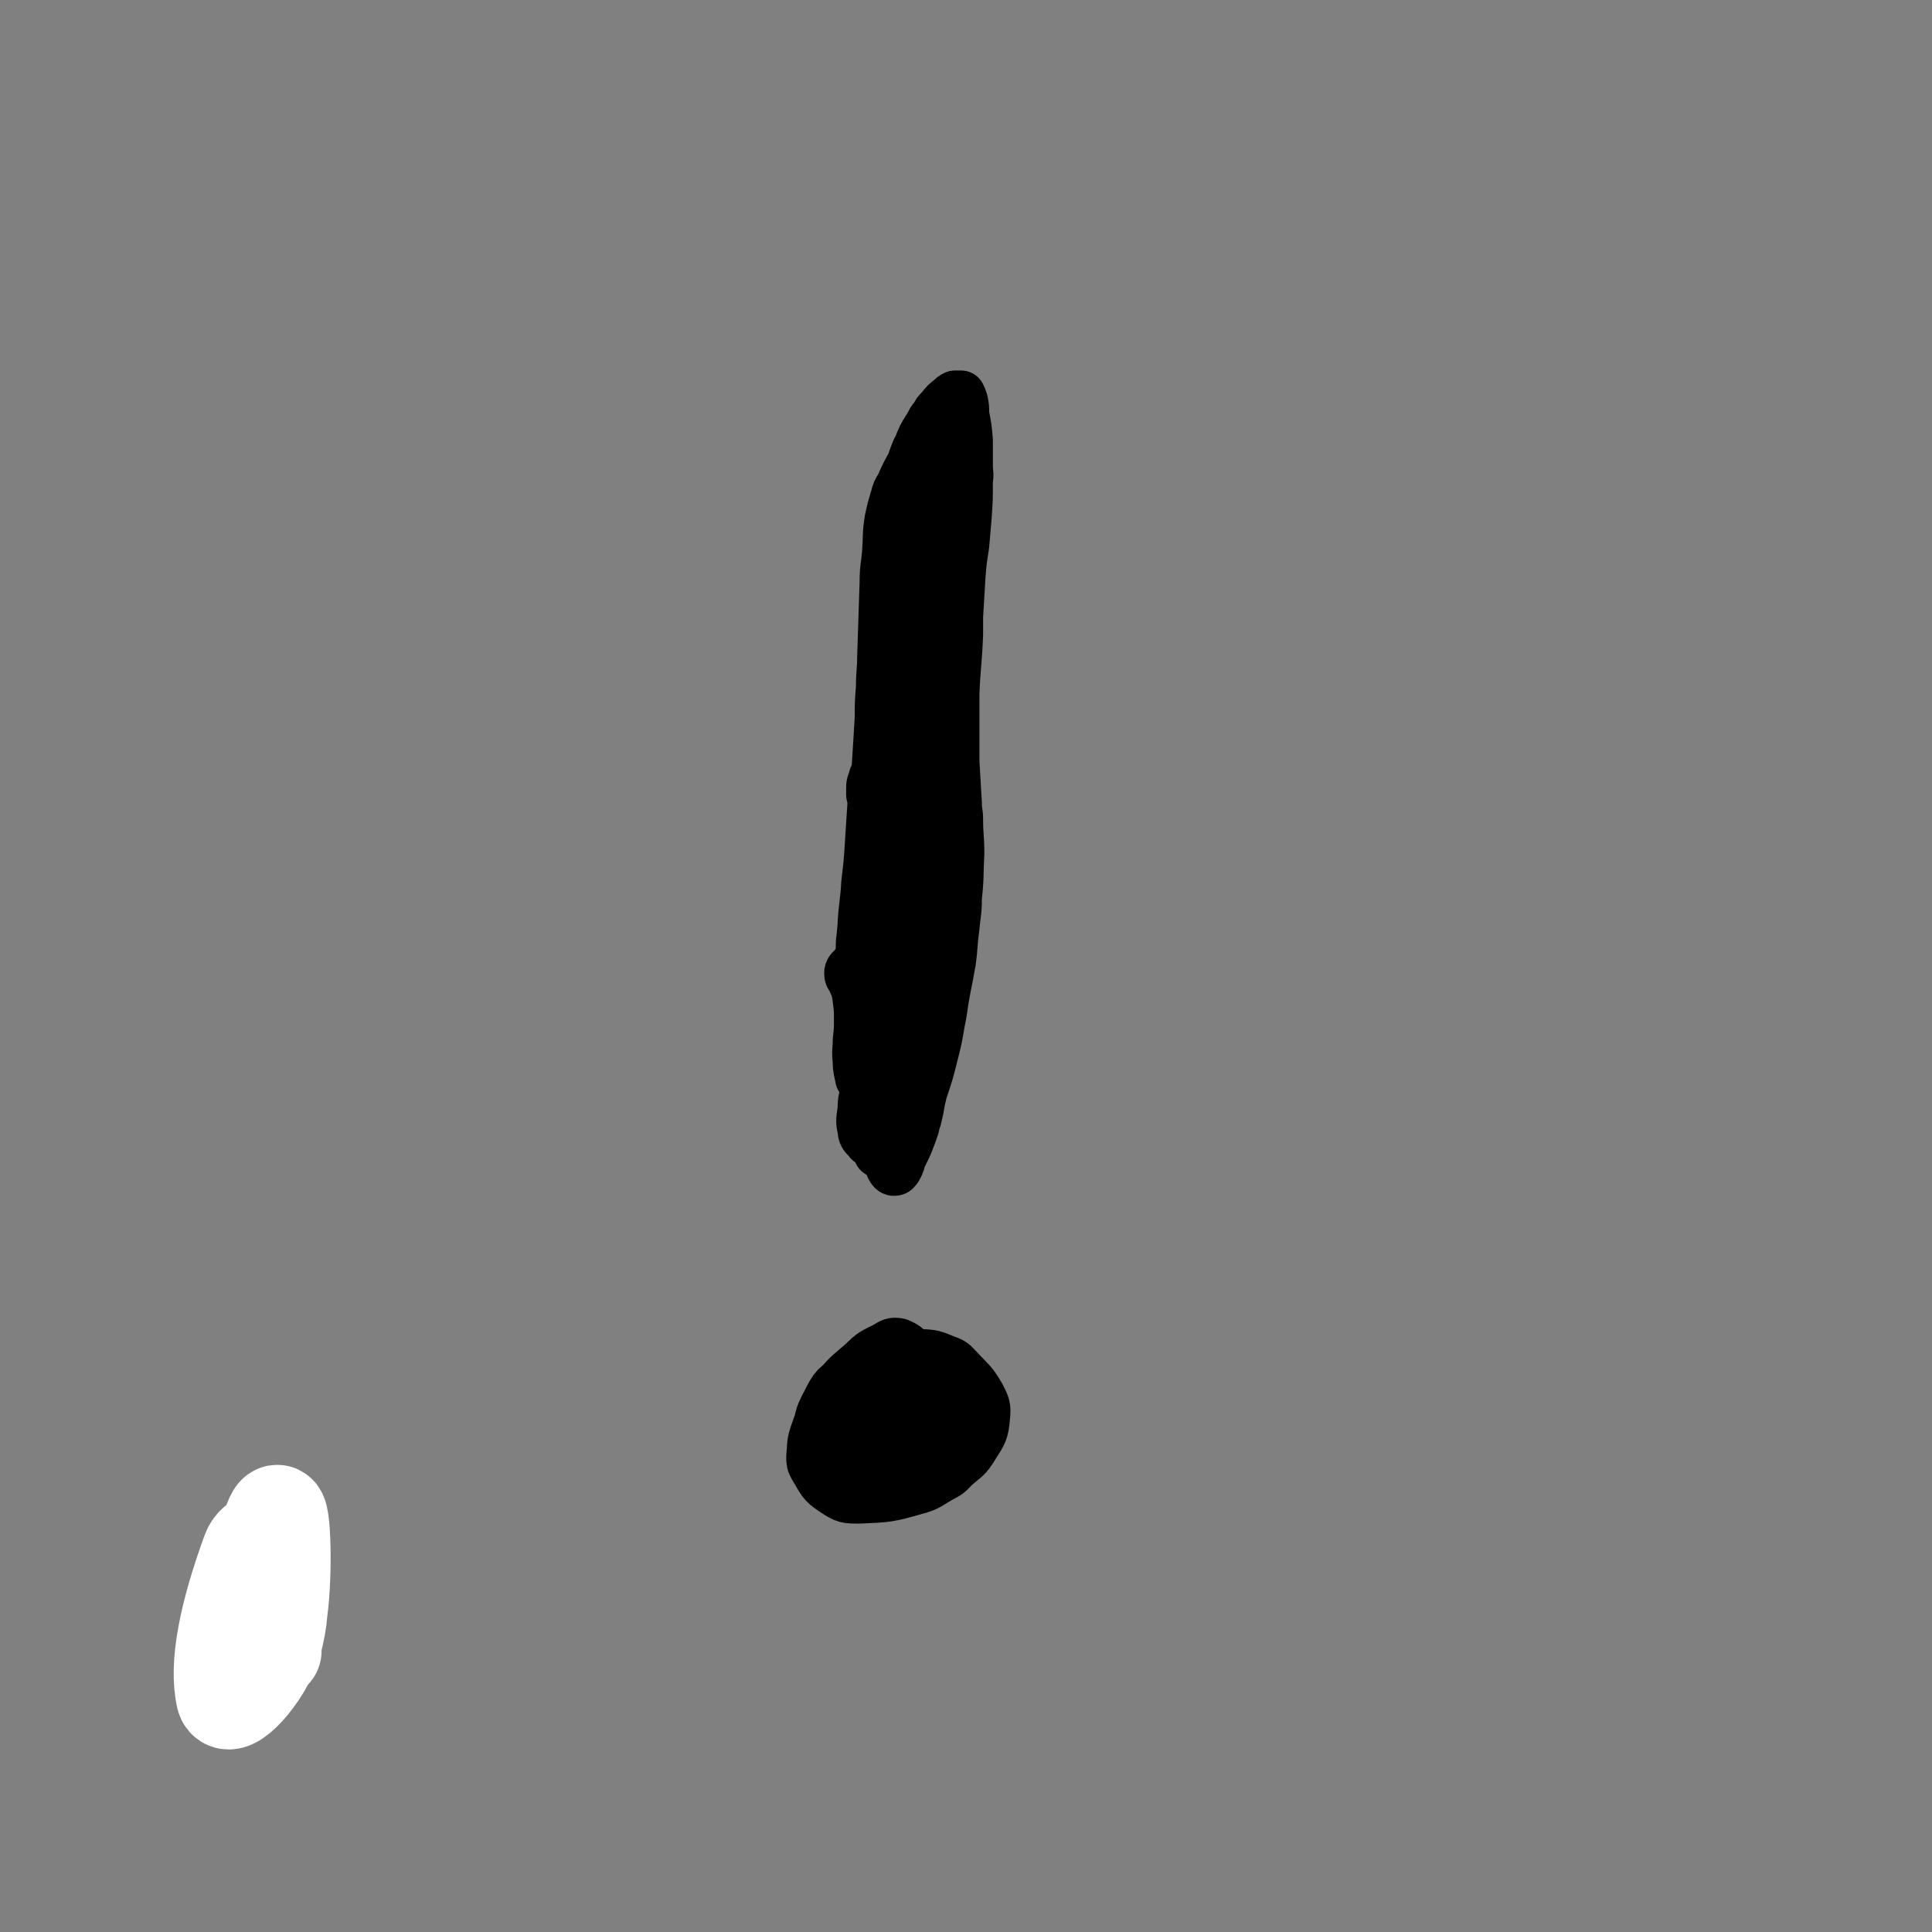 <svg viewBox='0 0 1580 1580' version='1.1' xmlns='http://www.w3.org/2000/svg' xmlns:xlink='http://www.w3.org/1999/xlink'><rect x="0" y="0" width="1580" height="1580" fill="#808080" stroke="none"/><g fill='none' stroke='#000000' stroke-width='40' stroke-linecap='round' stroke-linejoin='round'><path d='M702,792c-1,-1 -1,-1 -1,-1 -1,0 0,0 0,0 1,-2 1,-3 1,-5 1,-3 1,-3 1,-5 1,-7 0,-7 1,-14 1,-10 1,-10 2,-21 2,-15 2,-15 4,-29 1,-18 1,-18 2,-35 1,-17 2,-17 3,-34 1,-14 1,-14 2,-28 1,-16 1,-17 2,-33 0,-12 0,-12 1,-25 0,-13 1,-13 1,-25 1,-31 1,-31 2,-61 0,-12 1,-12 2,-24 1,-14 0,-14 2,-27 2,-9 2,-9 5,-19 1,-4 1,-4 4,-9 4,-9 4,-9 9,-18 2,-6 2,-6 4,-11 3,-5 2,-5 5,-11 3,-6 4,-6 7,-12 1,-2 1,-2 3,-4 2,-4 2,-4 5,-7 4,-5 4,-5 8,-8 2,-2 2,-2 4,-3 2,0 2,0 3,0 1,0 1,0 2,0 1,2 1,2 2,5 1,5 1,5 1,11 2,10 2,10 3,21 0,10 0,10 0,21 0,6 1,6 0,12 0,15 0,15 -1,30 -1,12 -1,12 -2,23 -2,13 -2,12 -3,25 -1,17 -1,17 -2,33 0,7 0,7 0,15 -1,24 -2,24 -3,48 0,14 0,14 0,28 0,14 0,14 0,28 1,17 1,17 2,34 0,7 1,7 1,13 0,14 1,14 1,28 -1,18 0,18 -2,36 0,13 -1,13 -2,25 -2,14 -1,14 -3,28 -2,11 -2,11 -4,21 -3,15 -2,15 -5,29 -2,12 -2,12 -5,24 -4,16 -4,16 -9,31 -3,11 -2,11 -5,23 -2,5 -1,5 -3,10 -4,11 -4,11 -9,21 -2,5 -1,5 -4,10 -1,1 -1,2 -3,2 -1,0 -2,-1 -3,-3 -3,-7 -3,-7 -5,-13 -1,-11 0,-11 -1,-21 0,-5 0,-5 0,-10 -1,-9 -2,-9 -3,-19 -2,-12 -2,-12 -3,-24 -1,-10 -1,-10 -1,-20 0,-10 -1,-10 -1,-20 1,-12 1,-12 3,-24 2,-11 2,-11 5,-22 1,-6 2,-6 3,-12 4,-17 4,-17 8,-34 3,-16 4,-16 6,-33 3,-26 2,-27 5,-53 2,-19 2,-19 3,-38 2,-15 2,-15 3,-31 1,-10 1,-10 2,-19 3,-17 4,-17 6,-35 2,-19 2,-19 3,-39 1,-19 -1,-19 -1,-38 0,-13 0,-13 2,-26 1,-12 4,-12 5,-25 1,-8 0,-8 0,-16 -1,-1 -1,0 -2,-1 0,0 0,-1 0,-1 -1,2 -2,2 -3,5 -3,9 -3,9 -5,19 -5,22 -4,22 -8,44 -2,12 -2,12 -3,23 -4,26 -4,26 -6,53 -2,26 -2,26 -3,52 -1,26 -2,26 -1,53 0,22 1,22 2,44 2,27 4,27 6,54 1,19 0,19 0,38 0,9 0,9 0,18 -2,30 -2,30 -5,61 -2,12 -3,12 -5,24 -2,13 -3,13 -3,25 0,2 1,5 2,4 9,-21 9,-24 17,-48 8,-27 10,-26 15,-54 5,-31 6,-32 4,-63 0,-12 -1,-13 -8,-23 -10,-16 -12,-15 -25,-28 -6,-7 -8,-6 -13,-12 -5,-6 -5,-6 -8,-13 -2,-3 -2,-3 -3,-7 0,-3 0,-3 0,-6 0,-4 1,-4 2,-8 0,0 0,-1 0,0 1,3 1,4 0,8 0,7 -1,7 -1,14 -1,15 -1,15 -2,31 -1,16 -1,16 -3,33 -1,17 -2,17 -3,33 0,11 0,11 1,21 1,8 1,8 2,16 1,7 1,7 2,15 1,6 1,6 1,12 1,4 1,4 1,7 -1,9 -1,9 -2,17 -1,8 -2,8 -3,15 -1,11 -1,11 0,22 0,8 1,8 1,16 0,3 0,3 1,6 0,4 0,4 1,8 0,2 0,2 0,4 '/><path d='M762,633c-1,0 -1,0 -1,-1 -1,0 0,1 0,1 -2,4 -5,3 -5,8 -1,6 2,6 1,13 0,11 -1,11 -2,22 -3,25 -2,25 -5,50 -3,19 -2,19 -6,38 -3,15 -5,14 -8,29 -2,12 -2,13 -3,25 -2,17 -3,17 -4,33 -1,11 0,12 -1,23 '/><path d='M708,837c0,0 -1,-1 -1,-1 0,0 0,0 0,0 -1,5 -2,5 -2,9 0,3 1,3 1,6 1,11 1,11 2,22 0,9 0,9 -1,18 -1,8 -2,8 -2,16 -1,9 -2,9 0,17 0,4 1,5 4,8 2,3 2,2 5,4 2,2 2,1 3,3 1,1 1,1 1,3 1,0 0,1 0,1 1,0 1,-1 1,-1 '/><path d='M699,791c-1,0 -1,-2 -1,-1 -2,2 -4,3 -4,6 0,4 2,3 3,7 3,7 3,7 4,15 1,8 1,8 1,16 0,8 0,8 -1,17 0,8 -1,8 0,17 0,7 1,8 2,14 0,0 0,-1 0,-1 '/><path d='M741,1112c0,0 -2,0 -1,-1 1,-2 6,-3 5,-5 -2,-4 -5,-6 -10,-8 -5,-1 -6,0 -11,3 -10,5 -11,5 -19,13 -14,12 -15,12 -25,27 -9,14 -8,15 -14,31 -3,9 -2,9 -3,19 0,5 0,5 2,9 7,11 6,13 17,20 9,6 10,6 21,6 23,-1 24,-1 45,-7 12,-3 12,-5 23,-11 6,-3 6,-4 10,-8 9,-8 10,-7 16,-17 7,-11 8,-12 9,-24 1,-9 0,-10 -4,-18 -7,-12 -8,-11 -18,-22 -4,-4 -4,-5 -10,-7 -10,-4 -11,-5 -22,-5 -12,0 -13,0 -25,4 -17,6 -18,5 -32,15 -12,7 -13,8 -19,20 -7,13 -7,15 -7,29 1,12 1,14 8,23 7,10 8,12 19,17 8,4 10,4 19,2 16,-4 17,-5 31,-13 14,-9 16,-9 27,-22 11,-13 13,-14 17,-30 3,-10 2,-14 -4,-22 -5,-8 -9,-9 -19,-10 -18,-2 -19,0 -37,3 -7,2 -8,2 -14,7 -11,9 -15,8 -19,20 -4,12 -3,17 4,28 5,10 8,11 19,14 10,2 12,1 22,-3 11,-5 18,-6 20,-15 3,-9 -2,-14 -11,-21 -9,-7 -14,-9 -24,-6 -9,2 -11,6 -14,16 -4,14 -4,18 1,32 2,6 7,7 13,6 7,-1 9,-4 13,-11 4,-7 6,-11 3,-18 -1,-5 -6,-5 -11,-5 -4,0 -5,1 -6,4 -3,8 -6,13 -3,19 2,4 8,4 14,0 10,-6 11,-8 16,-19 4,-7 4,-11 2,-18 -1,-2 -4,-2 -7,0 -8,4 -10,4 -15,12 -2,4 1,5 1,10 '/><path d='M209,1347c0,0 -1,0 -1,-1 1,-5 1,-5 3,-11 1,-5 1,-5 2,-10 2,-6 2,-6 4,-12 '/></g>
<g fill='none' stroke='#FFFFFF' stroke-width='80' stroke-linecap='round' stroke-linejoin='round'><path d='M223,1350c0,0 -1,0 -1,-1 0,0 0,0 0,0 0,-30 -3,-30 0,-59 1,-15 11,-24 7,-30 -4,-5 -20,-2 -24,9 -19,52 -27,93 -21,119 3,12 31,-18 39,-44 11,-37 2,-69 0,-82 -2,-7 -10,22 -9,43 1,10 11,24 13,18 5,-27 4,-83 0,-85 -4,-2 -16,42 -15,78 0,8 8,4 15,9 '/></g>
</svg>